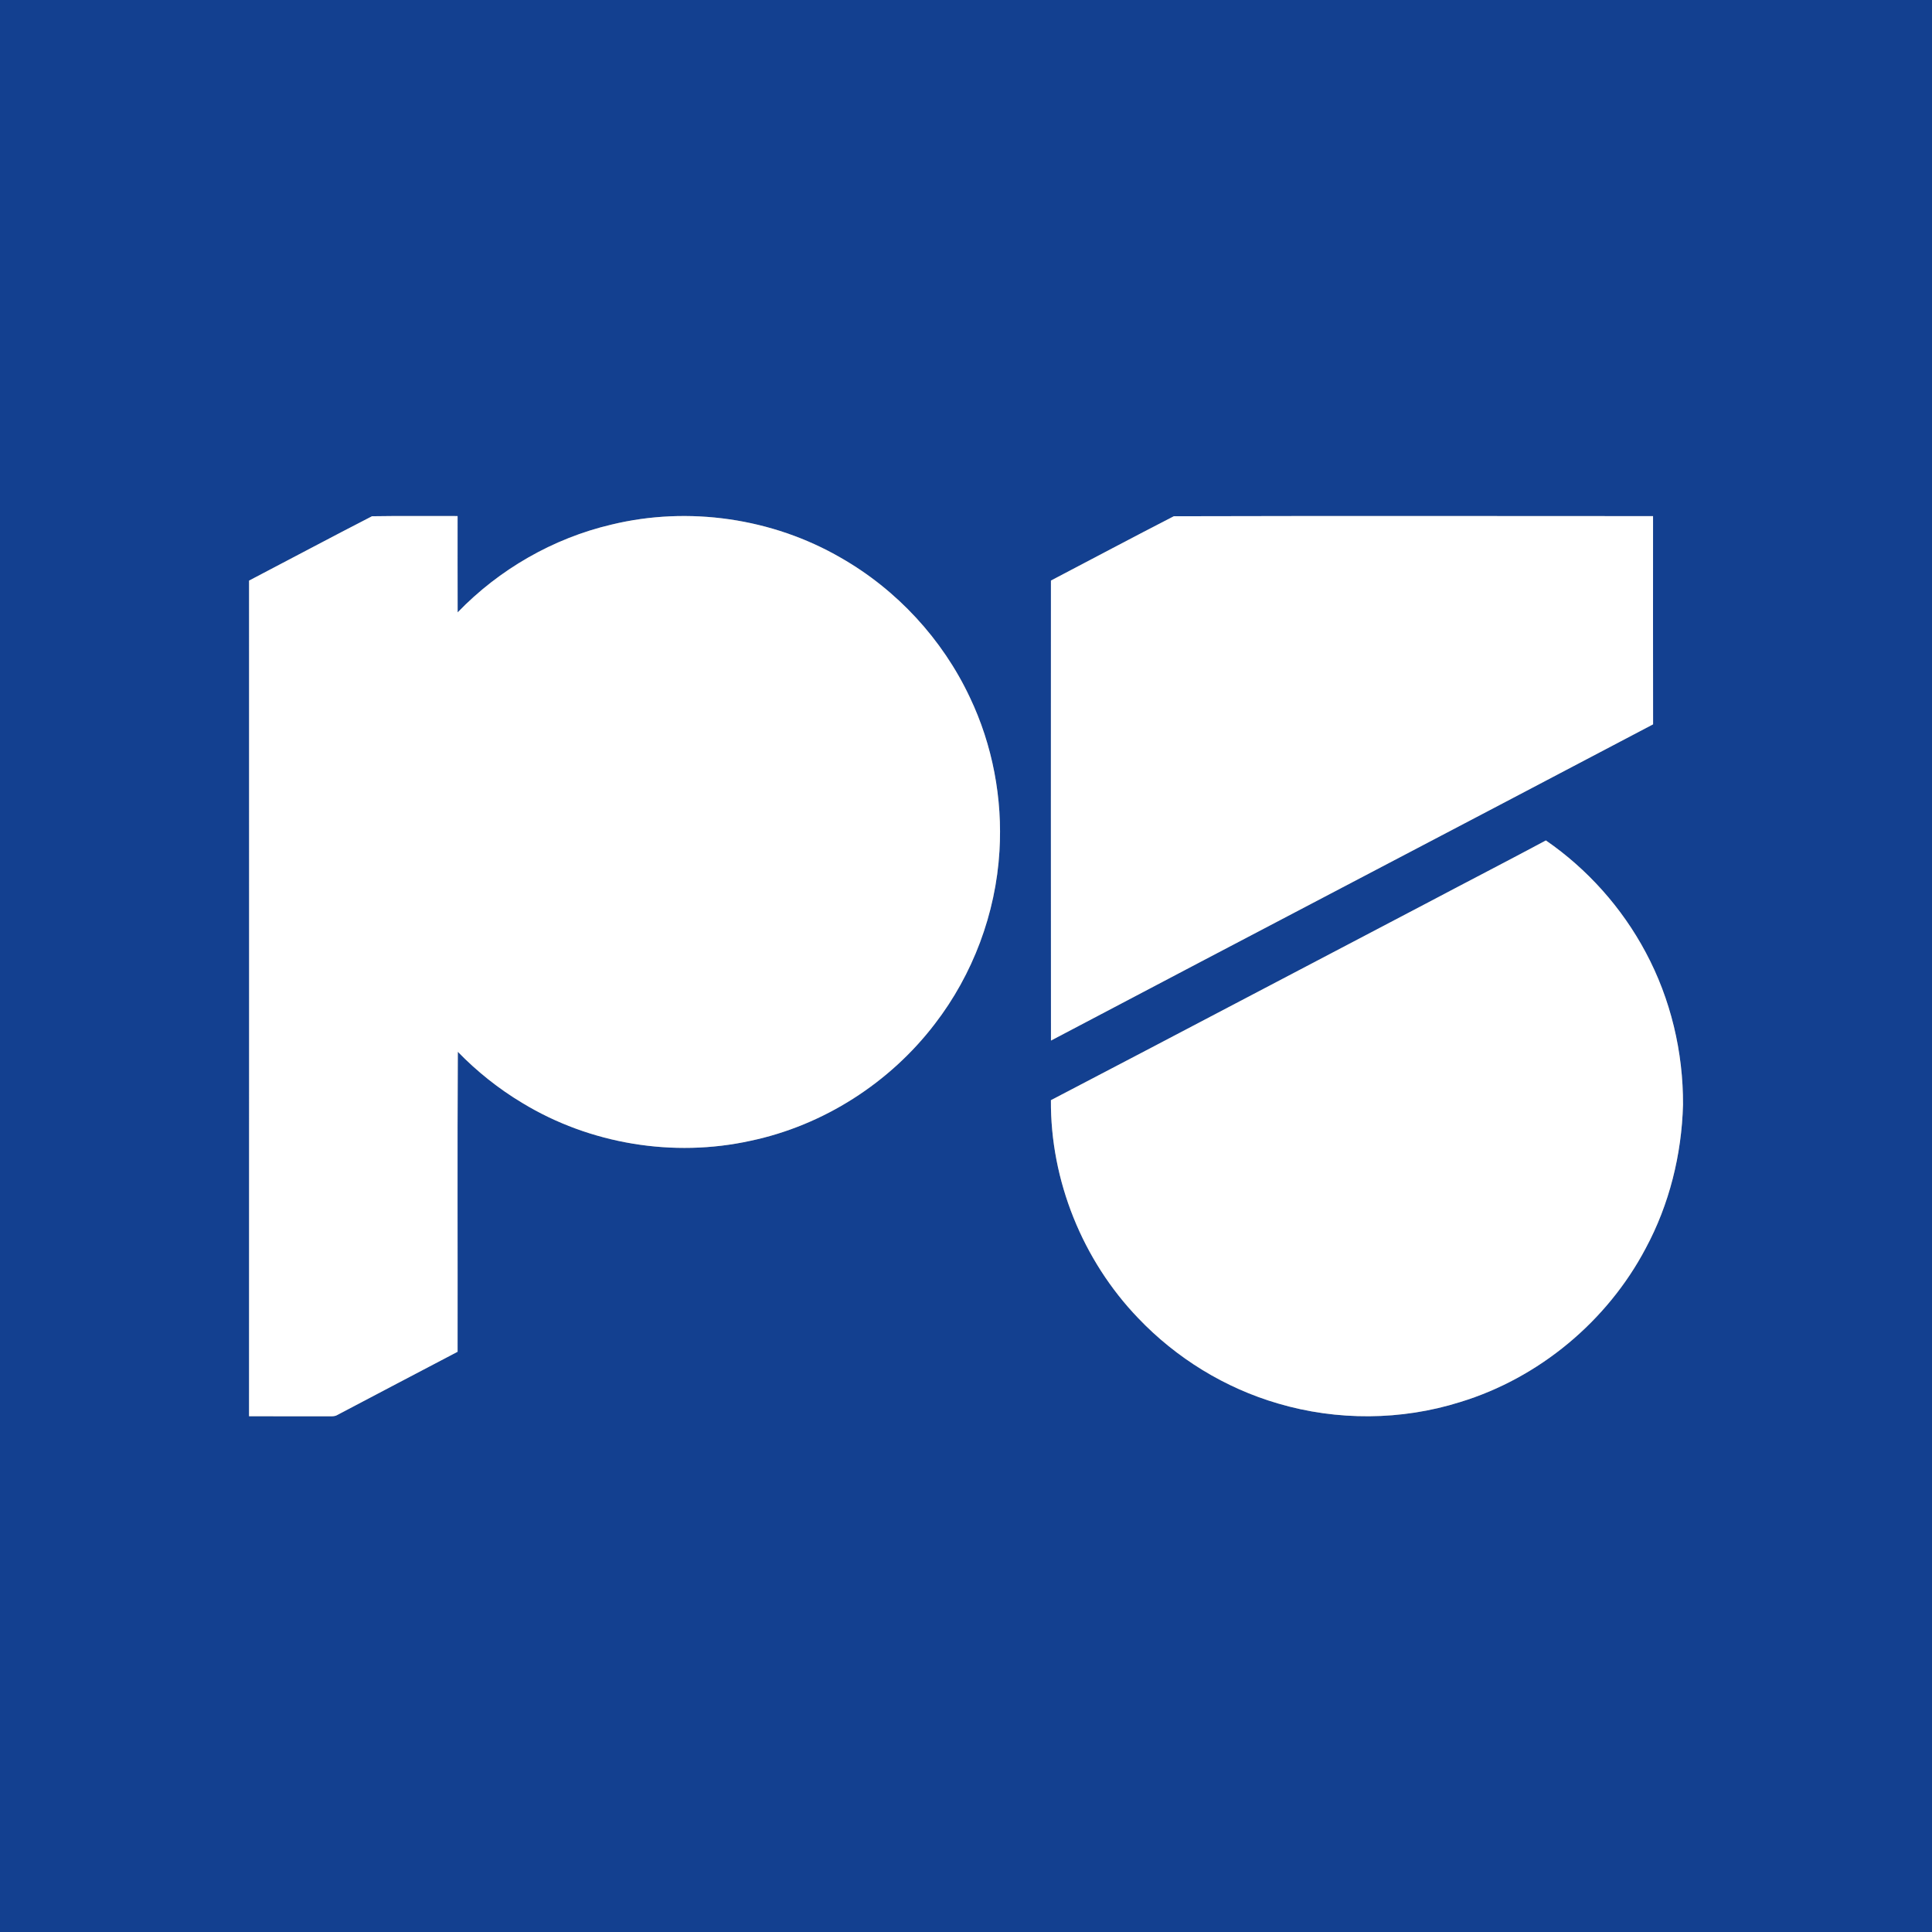 <?xml version="1.0" encoding="UTF-8" ?>
<!DOCTYPE svg PUBLIC "-//W3C//DTD SVG 1.1//EN" "http://www.w3.org/Graphics/SVG/1.1/DTD/svg11.dtd">
<svg width="1065pt" height="1065pt" viewBox="0 0 1065 1065" version="1.1" xmlns="http://www.w3.org/2000/svg">
<rect x="0" y="0" width="1065" height="1065" fill="#808080" stroke="none"/>
<g id="#134090ff">
<path fill="#134090" opacity="1.00" d=" M 0.00 0.00 L 1065.00 0.00 L 1065.00 1065.00 L 0.00 1065.00 L 0.00 0.00 M 137.30 320.05 C 137.32 473.60 137.34 627.14 137.29 780.69 C 152.22 780.75 167.14 780.67 182.07 780.73 C 183.38 780.72 184.77 780.73 185.92 780.00 C 208.00 768.33 230.14 756.78 252.24 745.15 C 252.33 690.03 252.06 634.90 252.37 579.79 C 262.97 590.67 274.92 600.23 287.97 608.02 C 325.23 630.67 371.23 638.22 413.79 628.84 C 453.90 620.38 490.51 596.92 515.35 564.37 C 536.33 537.14 548.89 503.54 550.94 469.23 C 552.72 440.21 547.15 410.71 534.63 384.44 C 519.54 352.35 494.37 325.11 463.58 307.52 C 425.79 285.59 379.50 278.88 337.04 289.19 C 304.92 296.73 275.17 313.85 252.27 337.58 C 252.19 319.88 252.26 302.18 252.24 284.47 C 236.52 284.54 220.78 284.31 205.07 284.58 C 182.41 296.22 159.90 308.26 137.30 320.05 M 579.32 320.03 C 579.31 404.55 579.26 489.08 579.34 573.60 C 689.89 515.33 800.68 457.51 911.25 399.28 C 911.19 361.03 911.22 322.77 911.23 284.51 C 823.18 284.48 735.10 284.35 647.05 284.58 C 624.40 296.22 601.90 308.22 579.32 320.03 M 787.43 497.37 C 718.03 533.69 648.76 570.25 579.31 606.47 C 578.98 650.73 596.77 694.72 627.42 726.60 C 648.43 748.66 675.28 765.17 704.55 773.68 C 737.08 783.26 772.44 783.08 804.81 772.90 C 848.36 759.65 885.97 728.34 907.19 688.10 C 920.23 663.86 927.00 636.45 927.75 608.99 C 927.89 579.87 920.94 550.64 907.16 524.93 C 894.08 500.40 875.05 479.07 852.16 463.29 C 830.66 474.80 808.98 485.96 787.43 497.37 Z" />
</g>
<g id="#ffffffff">
<path fill="#ffffff" opacity="1.00" d=" M 137.30 320.05 C 159.90 308.26 182.41 296.22 205.07 284.58 C 220.78 284.31 236.52 284.54 252.24 284.47 C 252.26 302.18 252.19 319.88 252.27 337.58 C 275.17 313.85 304.92 296.73 337.04 289.19 C 379.50 278.88 425.79 285.59 463.58 307.52 C 494.37 325.11 519.54 352.35 534.63 384.44 C 547.15 410.71 552.72 440.21 550.94 469.23 C 548.89 503.54 536.33 537.14 515.35 564.37 C 490.51 596.92 453.90 620.38 413.79 628.84 C 371.23 638.22 325.23 630.67 287.97 608.02 C 274.92 600.23 262.97 590.67 252.37 579.79 C 252.06 634.90 252.33 690.03 252.24 745.15 C 230.14 756.78 208.00 768.33 185.92 780.00 C 184.77 780.73 183.38 780.72 182.07 780.73 C 167.14 780.67 152.22 780.75 137.29 780.69 C 137.34 627.14 137.32 473.60 137.30 320.05 Z" />
<path fill="#ffffff" opacity="1.00" d=" M 579.32 320.03 C 601.90 308.22 624.40 296.22 647.05 284.58 C 735.10 284.35 823.18 284.48 911.23 284.51 C 911.22 322.77 911.19 361.03 911.25 399.28 C 800.68 457.51 689.89 515.33 579.34 573.60 C 579.26 489.08 579.31 404.55 579.32 320.03 Z" />
<path fill="#ffffff" opacity="1.00" d=" M 787.43 497.37 C 808.98 485.96 830.66 474.80 852.16 463.29 C 875.05 479.07 894.08 500.40 907.16 524.93 C 920.94 550.64 927.89 579.87 927.75 608.99 C 927.00 636.45 920.23 663.86 907.19 688.10 C 885.97 728.34 848.36 759.65 804.81 772.90 C 772.44 783.08 737.08 783.26 704.55 773.68 C 675.28 765.17 648.43 748.66 627.42 726.60 C 596.77 694.72 578.98 650.73 579.31 606.47 C 648.76 570.25 718.03 533.69 787.43 497.37 Z" />
</g>
</svg>
